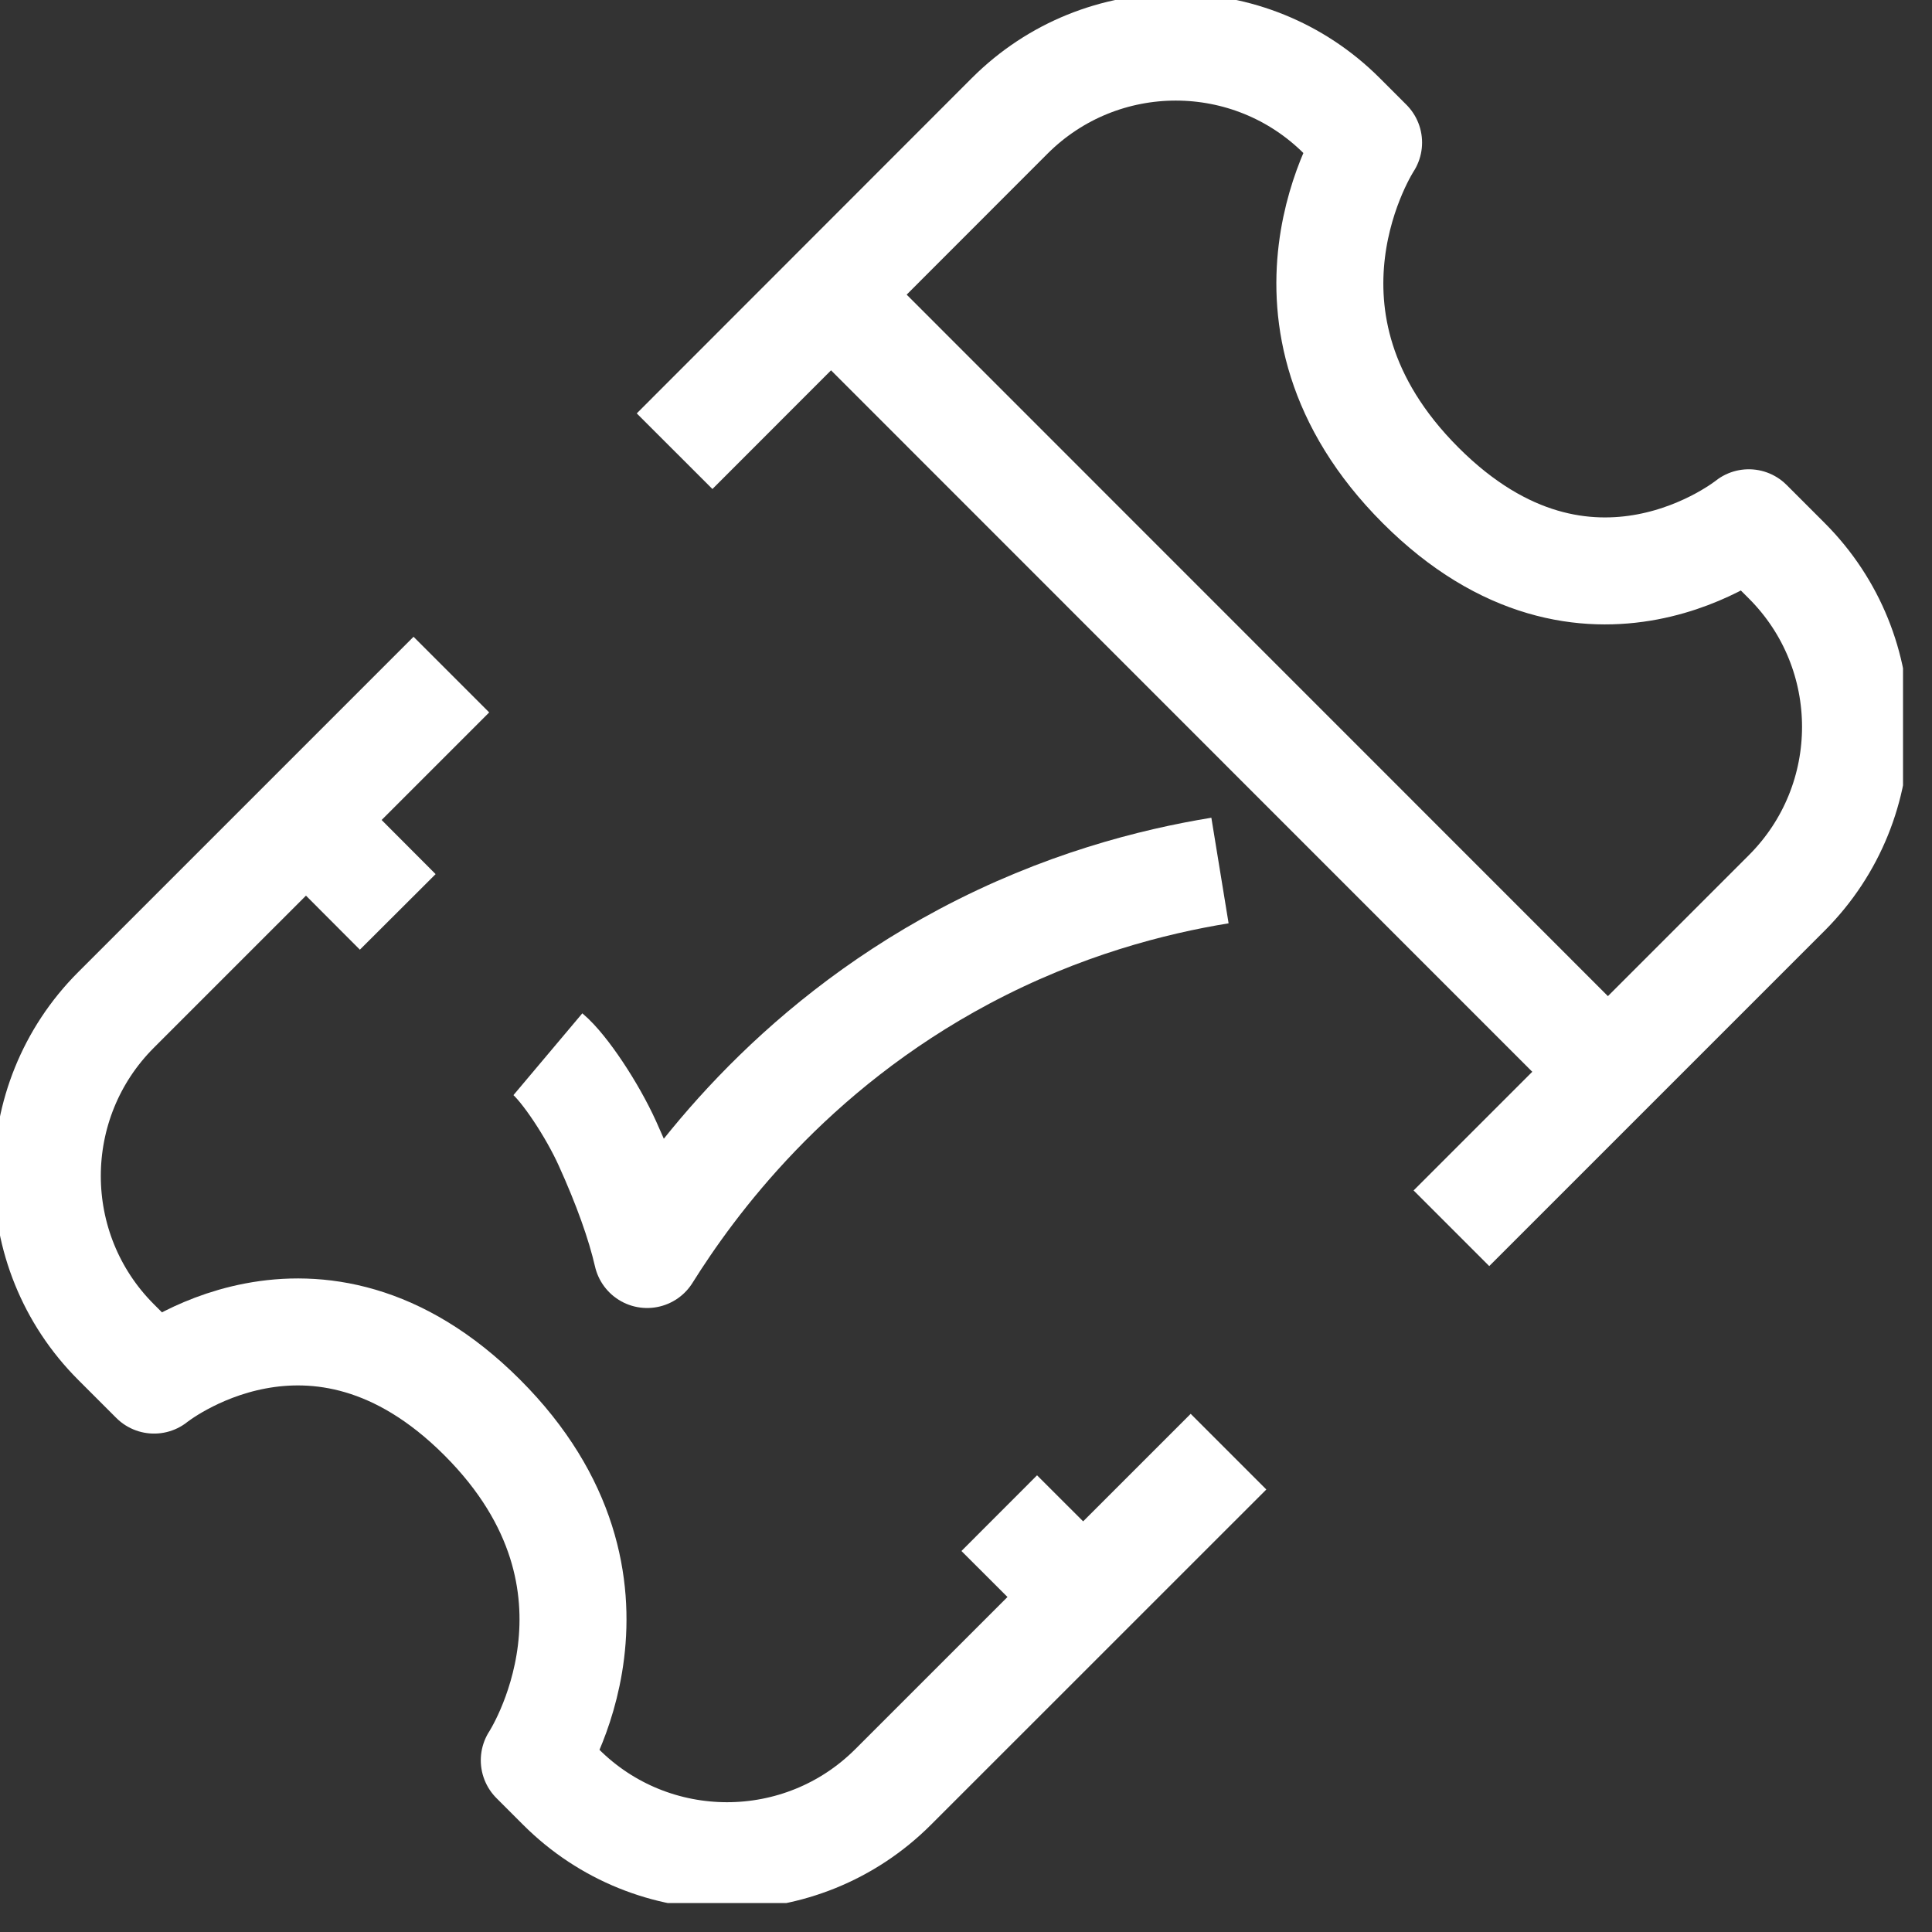 <svg width="24" height="24" viewBox="0 0 24 24" fill="none" xmlns="http://www.w3.org/2000/svg">
<rect x="0" y="0" width="24" height="24" fill="#333333" stroke="none"/>
<g clip-path="url(#clip0_325_58)">
<path d="M15.261 18.033L11.095 22.198C9.956 23.337 8.107 23.337 6.968 22.198L6.637 21.867C6.637 21.867 8.07 19.688 5.99 17.608C3.91 15.528 1.914 17.144 1.914 17.144L1.442 16.672C0.303 15.533 0.303 13.684 1.442 12.545L5.607 8.38" stroke="#fff" stroke-width="1.329" stroke-linejoin="round"/>
<path d="M8.38 5.605L12.542 1.44C13.682 0.3 15.53 0.3 16.67 1.44L17.001 1.771C17.001 1.771 15.568 3.949 17.648 6.03C19.728 8.11 21.724 6.494 21.724 6.494L22.195 6.965C23.335 8.105 23.335 9.953 22.195 11.093L18.03 15.258" stroke="#fff" stroke-width="1.329" stroke-linejoin="round"/>
<path d="M10.544 3.881L19.756 13.096" stroke="#fff" stroke-width="1.329" stroke-linecap="round" stroke-linejoin="round"/>
<path d="M12.413 18.797L13.455 19.838" stroke="#fff" stroke-width="1.329" stroke-linejoin="round"/>
<path d="M3.701 10.085L4.941 11.328" stroke="#fff" stroke-width="1.329" stroke-linejoin="round"/>
<path d="M6.806 13.096C7.015 13.272 7.357 13.788 7.545 14.203C7.779 14.719 7.948 15.188 8.039 15.584C8.593 14.7 9.805 13.04 11.975 11.883C13.19 11.236 14.322 10.95 15.155 10.814" stroke="#fff" stroke-width="1.329" stroke-linejoin="round"/>
</g>
<defs>
<clipPath id="clip0_325_58">
<rect width="23.64" height="23.64" fill="white"/>
</clipPath>
</defs>
</svg>
